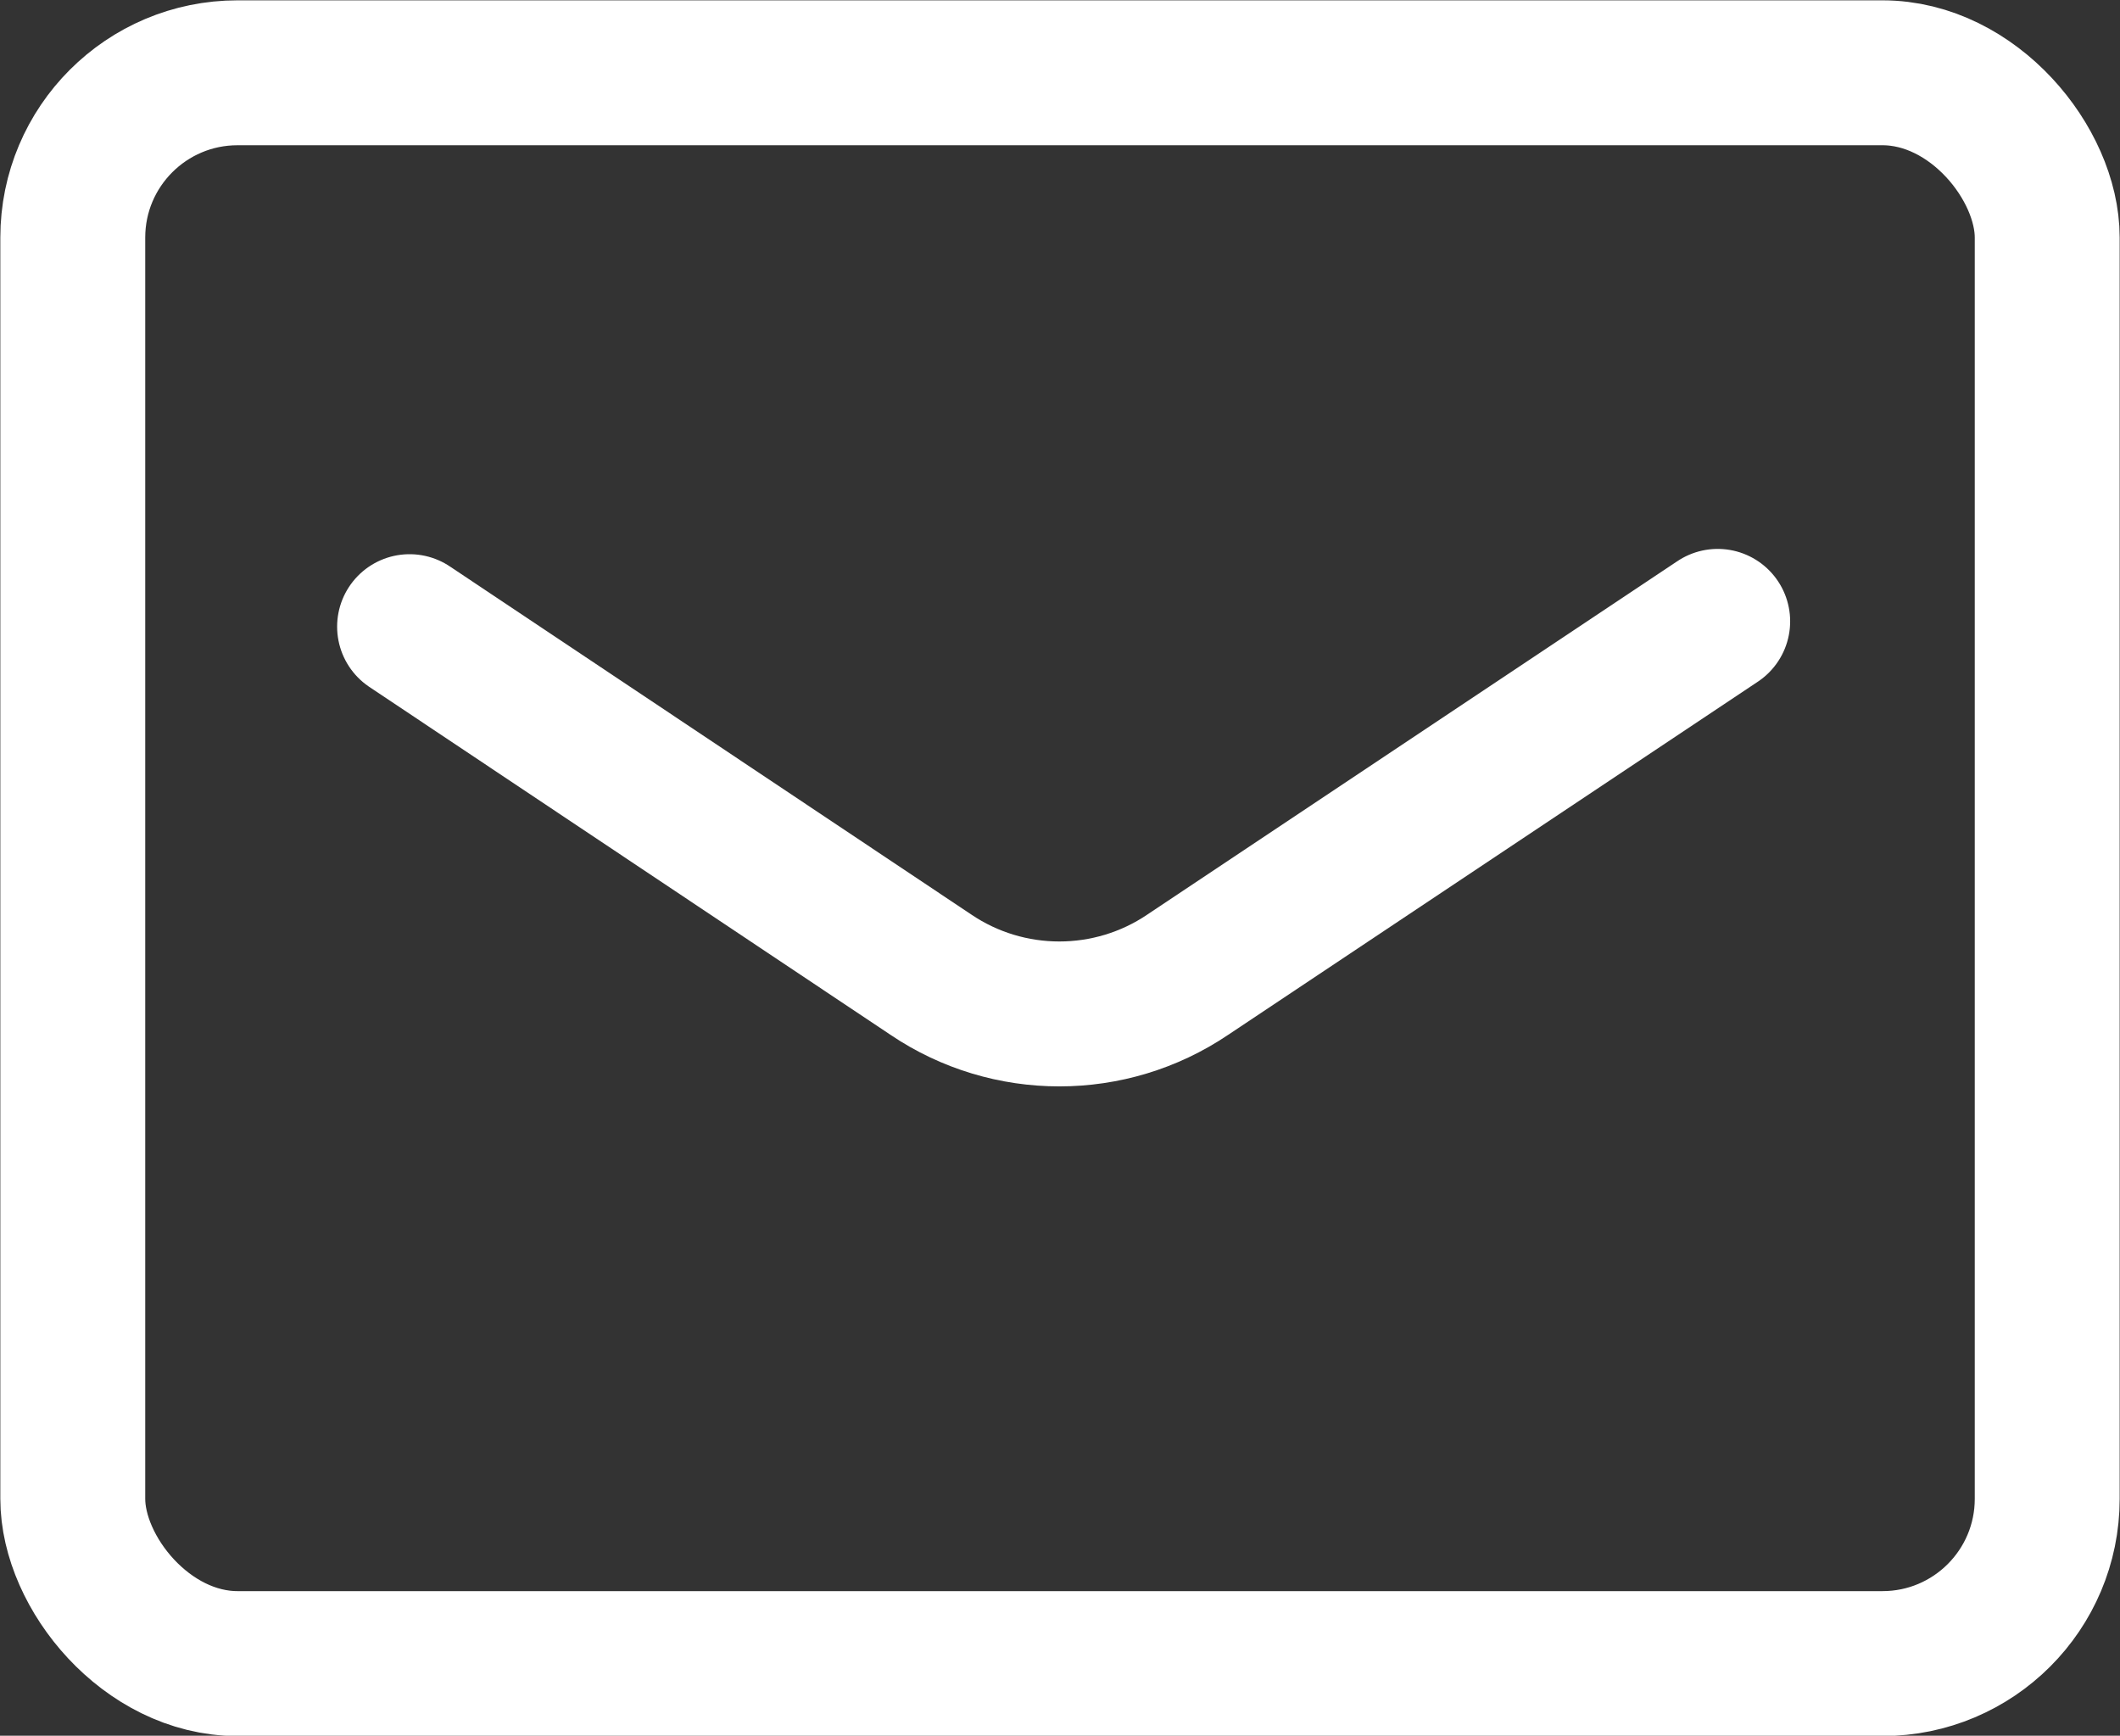 <?xml version="1.0" encoding="UTF-8"?>
<svg id="b" data-name="レイヤー 2" xmlns="http://www.w3.org/2000/svg" width="32.04" height="26.23" viewBox="0 0 32.04 26.23">
  <rect x="0" y="0" width="32.04" height="26.23" fill="#333333" stroke="none"/>
  <defs>
    <style>
      .d {
        fill: none;
        stroke: #fff;
        stroke-linecap: round;
        stroke-linejoin: round;
        stroke-width: 2.19px;
      }
    </style>
  </defs>
  <g id="c" data-name="レイヤー 1">
    <g>
      <rect class="d" x="1.1" y="1.1" width="29.84" height="24.04" rx="2.49" ry="2.49"/>
      <path class="d" d="m6.19,9.47l7.88,5.26c1.17.79,2.71.79,3.88,0l8.01-5.34"/>
    </g>
  </g>
</svg>
